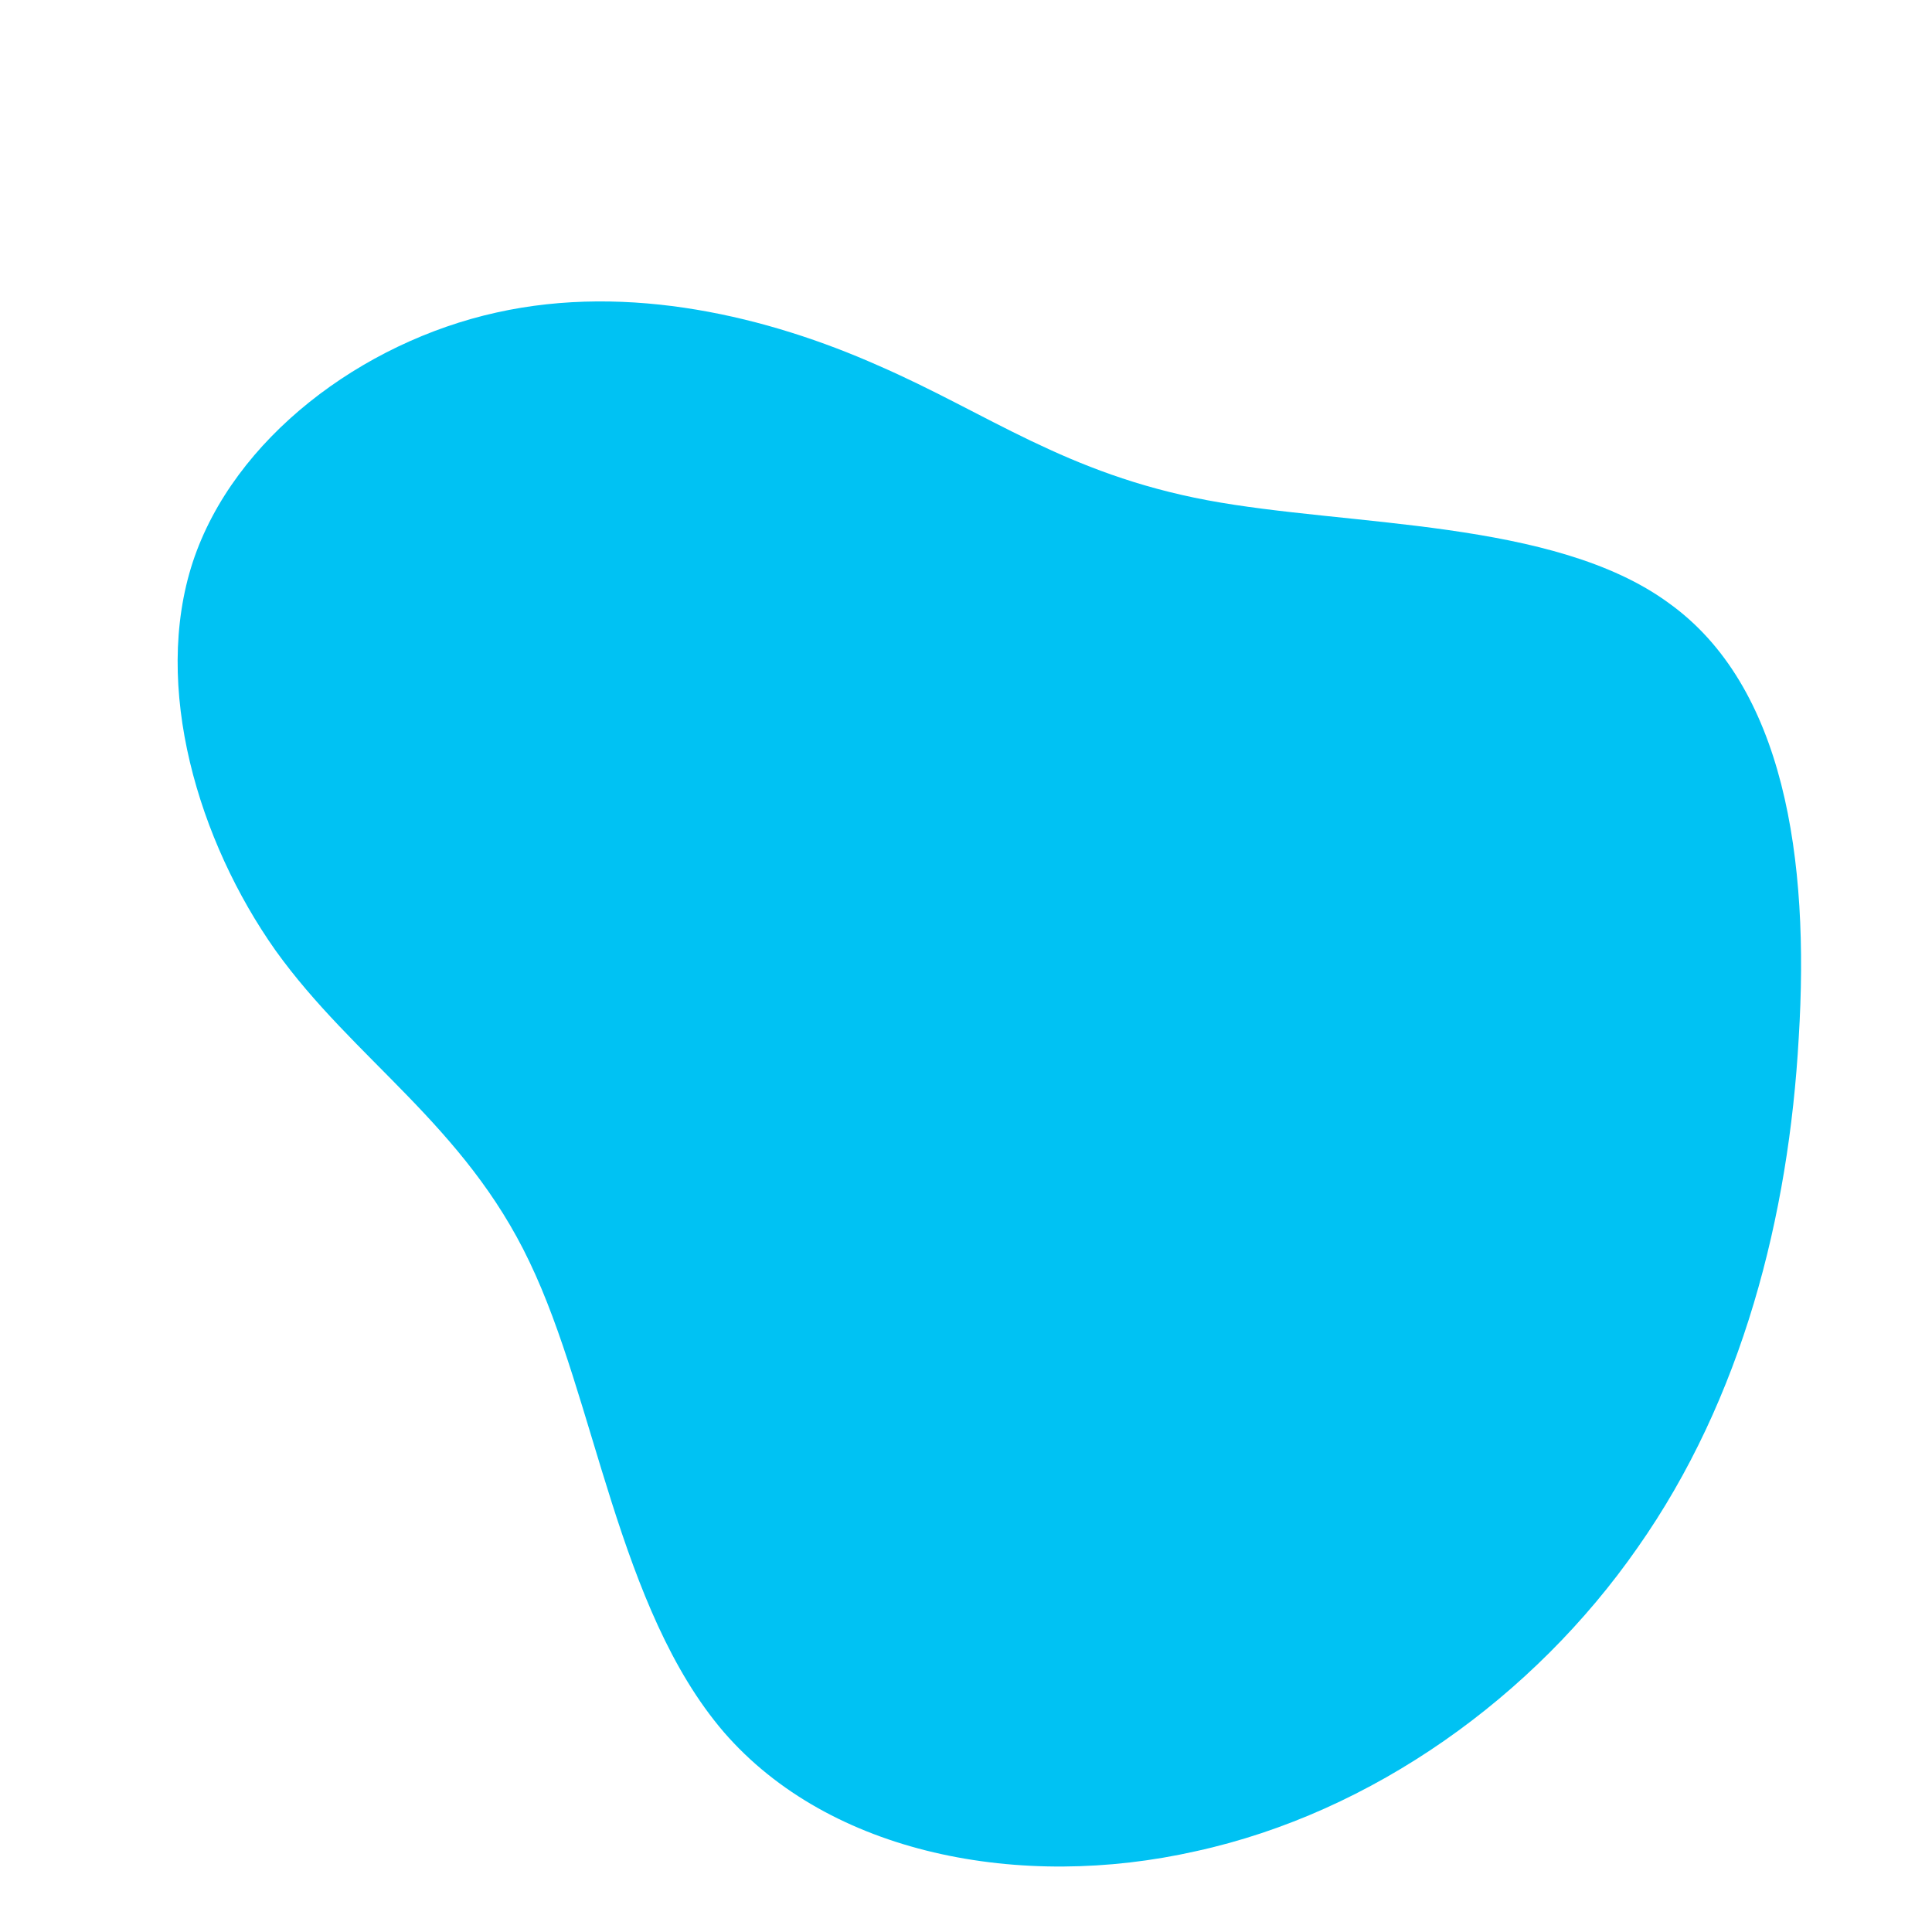 <svg xmlns="http://www.w3.org/2000/svg" xmlns:xlink="http://www.w3.org/1999/xlink" width="512" zoomAndPan="magnify" viewBox="0 0 384 384" height="512" preserveAspectRatio="xMidYMid meet" version="1.0"><path fill="rgb(0%, 76.079%, 95.29%)" d="M 239.926 99.418 C 268.008 104.684 308.809 103.148 331.625 119.82 C 354.66 136.273 359.707 170.715 357.512 206.254 C 355.539 241.574 346.324 277.988 325.484 307.605 C 304.863 337.219 272.832 360.254 237.734 367.934 C 202.852 375.828 164.898 368.59 143.84 344.238 C 122.781 319.672 118.395 278.207 105.23 250.785 C 92.289 223.582 70.352 210.641 54.773 188.922 C 39.418 167.203 30.203 136.492 38.32 111.703 C 46.438 87.133 71.887 68.047 98.648 62.125 C 125.195 56.199 152.836 63 174.555 72.652 C 196.27 82.086 211.848 94.152 239.926 99.418 Z M 239.926 99.418 " fill-opacity="1" fill-rule="nonzero"/></svg>